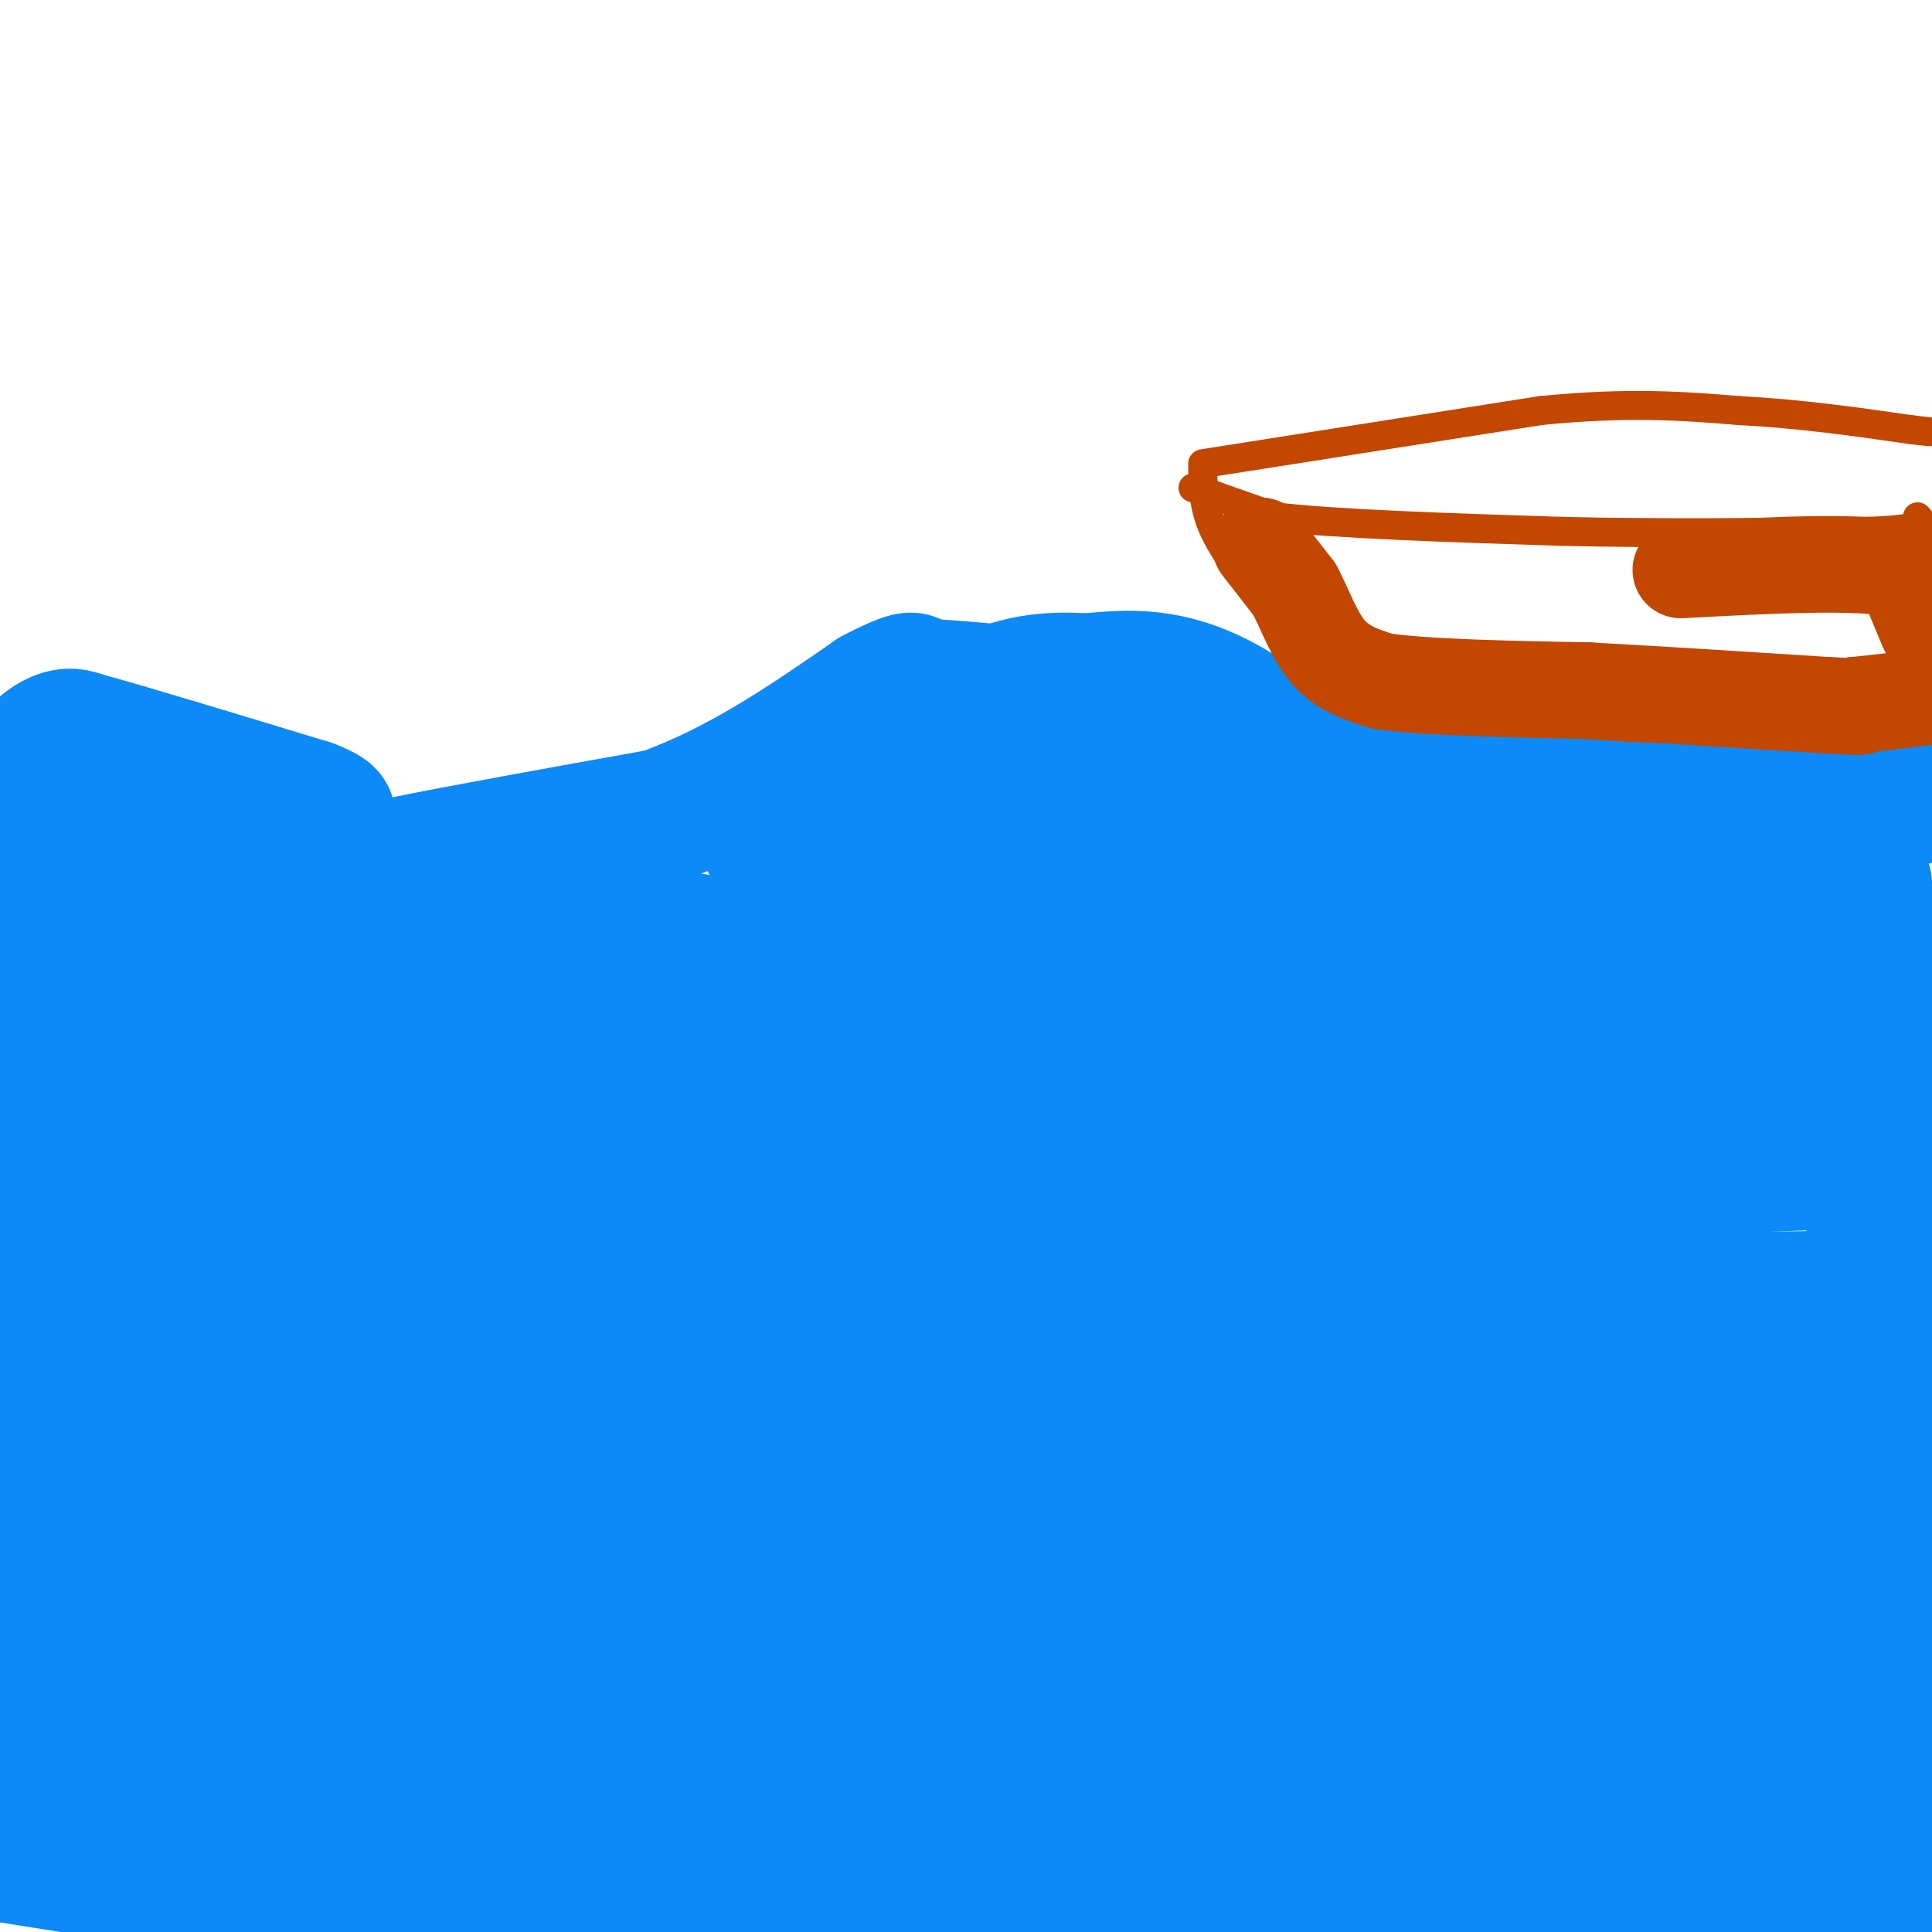 <svg viewBox='0 0 400 400' version='1.1' xmlns='http://www.w3.org/2000/svg' xmlns:xlink='http://www.w3.org/1999/xlink'><g fill='none' stroke='#0B8AF8' stroke-width='28' stroke-linecap='round' stroke-linejoin='round'><path d='M15,208c0.000,0.000 -3.000,0.000 -3,0'/><path d='M12,208c5.756,-1.022 21.644,-3.578 31,-6c9.356,-2.422 12.178,-4.711 15,-7'/><path d='M58,195c5.489,-2.867 11.711,-6.533 19,-8c7.289,-1.467 15.644,-0.733 24,0'/><path d='M101,187c9.333,1.000 20.667,3.500 32,6'/><path d='M133,193c24.333,4.167 69.167,11.583 114,19'/><path d='M247,212c19.869,2.798 12.542,0.292 15,-4c2.458,-4.292 14.702,-10.369 22,-13c7.298,-2.631 9.649,-1.815 12,-1'/><path d='M296,194c3.867,-2.378 7.533,-7.822 14,-10c6.467,-2.178 15.733,-1.089 25,0'/><path d='M335,184c12.956,1.200 32.844,4.200 44,7c11.156,2.800 13.578,5.400 16,8'/><path d='M395,199c3.500,1.833 4.250,2.417 5,3'/><path d='M374,210c-6.167,2.083 -12.333,4.167 -24,3c-11.667,-1.167 -28.833,-5.583 -46,-10'/><path d='M304,203c-11.333,1.244 -16.667,9.356 -33,14c-16.333,4.644 -43.667,5.822 -71,7'/><path d='M200,224c-19.489,-2.111 -32.711,-10.889 -43,-14c-10.289,-3.111 -17.644,-0.556 -25,2'/><path d='M132,212c-8.833,0.667 -18.417,1.333 -28,2'/><path d='M104,214c-15.024,0.595 -38.583,1.083 -53,3c-14.417,1.917 -19.690,5.262 -25,9c-5.310,3.738 -10.655,7.869 -16,12'/><path d='M10,238c-3.600,3.600 -4.600,6.600 -5,5c-0.400,-1.600 -0.200,-7.800 0,-14'/><path d='M5,229c0.369,-8.750 1.292,-23.625 4,-12c2.708,11.625 7.202,49.750 11,70c3.798,20.250 6.899,22.625 10,25'/><path d='M30,312c2.667,4.022 4.333,1.578 0,4c-4.333,2.422 -14.667,9.711 -25,17'/><path d='M5,333c-4.834,3.518 -4.417,3.813 -5,2c-0.583,-1.813 -2.164,-5.733 0,-12c2.164,-6.267 8.072,-14.879 13,-21c4.928,-6.121 8.876,-9.749 22,-15c13.124,-5.251 35.425,-12.126 64,-15c28.575,-2.874 63.425,-1.748 86,-1c22.575,0.748 32.876,1.118 47,5c14.124,3.882 32.072,11.276 51,21c18.928,9.724 38.837,21.778 55,29c16.163,7.222 28.582,9.611 41,12'/><path d='M379,338c-1.750,-0.071 -26.625,-6.250 -51,-11c-24.375,-4.750 -48.250,-8.071 -104,-8c-55.750,0.071 -143.375,3.536 -231,7'/><path d='M45,285c26.782,-2.678 53.563,-5.357 67,-7c13.437,-1.643 13.529,-2.251 2,-3c-11.529,-0.749 -34.678,-1.640 -62,2c-27.322,3.640 -58.818,11.811 -44,8c14.818,-3.811 75.951,-19.603 131,-29c55.049,-9.397 104.014,-12.399 145,-14c40.986,-1.601 73.993,-1.800 107,-2'/><path d='M391,240c-41.800,1.911 -199.800,7.689 -292,10c-92.200,2.311 -118.600,1.156 -145,0'/><path d='M27,238c74.761,-13.006 149.522,-26.013 217,-34c67.478,-7.987 127.674,-10.955 95,-11c-32.674,-0.045 -158.216,2.833 -216,2c-57.784,-0.833 -47.808,-5.378 -38,-6c9.808,-0.622 19.448,2.679 83,12c63.552,9.321 181.015,24.663 178,35c-3.015,10.337 -126.507,15.668 -250,21'/><path d='M96,257c-38.250,4.335 -8.874,4.673 20,7c28.874,2.327 57.244,6.644 95,9c37.756,2.356 84.896,2.750 74,1c-10.896,-1.750 -79.827,-5.643 -139,-11c-59.173,-5.357 -108.586,-12.179 -158,-19'/><path d='M17,242c5.193,-2.963 10.386,-5.926 93,-6c82.614,-0.074 242.650,2.739 259,-3c16.350,-5.739 -110.985,-20.032 -188,-28c-77.015,-7.968 -103.708,-9.610 -99,-5c4.708,4.610 40.819,15.473 83,21c42.181,5.527 90.433,5.719 141,4c50.567,-1.719 103.448,-5.348 77,-4c-26.448,1.348 -132.224,7.674 -238,14'/><path d='M145,235c-59.388,4.549 -88.856,8.920 -99,11c-10.144,2.080 -0.962,1.868 8,6c8.962,4.132 17.703,12.609 82,16c64.297,3.391 184.148,1.695 304,0'/><path d='M197,306c-71.844,7.222 -143.689,14.444 -166,20c-22.311,5.556 4.911,9.444 75,8c70.089,-1.444 183.044,-8.222 296,-15'/><path d='M385,302c-155.750,-6.250 -311.500,-12.500 -308,-15c3.500,-2.500 166.250,-1.250 329,0'/><path d='M399,287c-56.868,0.855 -113.736,1.710 -163,4c-49.264,2.290 -90.924,6.014 -118,9c-27.076,2.986 -39.567,5.233 -49,9c-9.433,3.767 -15.809,9.053 33,16c48.809,6.947 152.803,15.556 219,19c66.197,3.444 94.599,1.722 123,0'/><path d='M283,329c-101.500,8.750 -203.000,17.500 -267,25c-64.000,7.500 -90.500,13.750 -117,20'/><path d='M147,357c0.000,0.000 259.000,-55.000 259,-55'/><path d='M284,294c-51.309,-0.188 -102.619,-0.375 -150,1c-47.381,1.375 -90.834,4.313 -107,6c-16.166,1.687 -5.044,2.122 -1,3c4.044,0.878 1.012,2.198 17,5c15.988,2.802 50.997,7.086 122,8c71.003,0.914 178.002,-1.543 285,-4'/><path d='M218,353c-89.250,7.000 -178.500,14.000 -184,22c-5.500,8.000 72.750,17.000 151,26'/><path d='M311,393c25.667,-2.500 51.333,-5.000 16,-2c-35.333,3.000 -131.667,11.500 -228,20'/><path d='M229,396c0.000,0.000 -137.000,8.000 -137,8'/><path d='M391,390c0.000,0.000 138.000,-7.000 138,-7'/><path d='M353,395c0.000,0.000 -256.000,20.000 -256,20'/><path d='M183,395c-37.833,-0.726 -75.667,-1.452 -35,-1c40.667,0.452 159.833,2.083 146,0c-13.833,-2.083 -160.667,-7.881 -171,-7c-10.333,0.881 115.833,8.440 242,16'/><path d='M347,395c-70.177,-9.978 -140.354,-19.955 -130,-20c10.354,-0.045 101.239,9.844 129,12c27.761,2.156 -7.603,-3.419 -43,-6c-35.397,-2.581 -70.828,-2.166 -84,-2c-13.172,0.166 -4.086,0.083 5,0'/><path d='M349,375c0.000,0.000 -28.000,2.000 -28,2'/><path d='M387,365c0.000,0.000 -4.000,0.000 -4,0'/><path d='M329,360c0.000,0.000 -16.000,0.000 -16,0'/><path d='M384,370c0.000,0.000 -33.000,0.000 -33,0'/><path d='M380,364c-30.417,-1.500 -60.833,-3.000 -57,-2c3.833,1.000 41.917,4.500 80,8'/><path d='M380,370c-12.822,-1.178 -25.644,-2.356 -20,0c5.644,2.356 29.756,8.244 36,10c6.244,1.756 -5.378,-0.622 -17,-3'/><path d='M379,377c-5.619,0.750 -11.167,4.125 -25,1c-13.833,-3.125 -35.952,-12.750 -55,-17c-19.048,-4.250 -35.024,-3.125 -51,-2'/><path d='M248,359c-26.428,0.232 -66.999,1.814 -81,2c-14.001,0.186 -1.433,-1.022 -27,5c-25.567,6.022 -89.268,19.275 -37,21c52.268,1.725 220.505,-8.079 284,-13c63.495,-4.921 22.247,-4.961 -19,-5'/><path d='M368,369c-36.646,-4.400 -118.761,-12.901 -114,-19c4.761,-6.099 96.397,-9.796 93,-5c-3.397,4.796 -101.828,18.085 -162,29c-60.172,10.915 -82.086,19.458 -104,28'/><path d='M177,399c59.240,-8.622 118.480,-17.244 85,-20c-33.480,-2.756 -159.681,0.352 -161,-5c-1.319,-5.352 122.243,-19.166 170,-25c47.757,-5.834 19.708,-3.687 -21,-3c-40.708,0.687 -94.075,-0.084 -118,0c-23.925,0.084 -18.407,1.024 -16,3c2.407,1.976 1.704,4.988 1,8'/><path d='M117,357c-19.311,4.444 -68.089,11.556 -93,13c-24.911,1.444 -25.956,-2.778 -27,-7'/><path d='M1,384c0.000,0.000 19.000,3.000 19,3'/><path d='M20,387c18.964,1.190 56.875,2.667 56,-1c-0.875,-3.667 -40.536,-12.476 -59,-18c-18.464,-5.524 -15.732,-7.762 -13,-10'/><path d='M4,358c-3.167,-5.167 -4.583,-13.083 -6,-21'/><path d='M0,277c4.167,8.417 8.333,16.833 8,11c-0.333,-5.833 -5.167,-25.917 -10,-46'/><path d='M0,226c0.000,0.000 6.000,-21.000 6,-21'/><path d='M6,205c0.667,-7.667 -0.667,-16.333 -2,-25'/><path d='M4,180c-0.440,-7.690 -0.542,-14.417 1,-19c1.542,-4.583 4.726,-7.024 7,-8c2.274,-0.976 3.637,-0.488 5,0'/><path d='M17,153c8.667,2.333 27.833,8.167 47,14'/><path d='M64,167c7.345,2.774 2.208,2.708 1,3c-1.208,0.292 1.512,0.940 -4,1c-5.512,0.060 -19.256,-0.470 -33,-1'/><path d='M28,170c-7.489,-3.222 -9.711,-10.778 -10,-9c-0.289,1.778 1.356,12.889 3,24'/><path d='M21,185c2.956,4.356 8.844,3.244 14,2c5.156,-1.244 9.578,-2.622 14,-4'/><path d='M49,183c4.667,-0.178 9.333,1.378 15,1c5.667,-0.378 12.333,-2.689 19,-5'/><path d='M83,179c12.167,-2.500 33.083,-6.250 54,-10'/><path d='M137,169c16.333,-5.833 30.167,-15.417 44,-25'/><path d='M181,144c8.667,-4.500 8.333,-3.250 8,-2'/><path d='M189,142c7.167,0.167 21.083,1.583 35,3'/><path d='M292,160c0.333,4.000 0.667,8.000 0,10c-0.667,2.000 -2.333,2.000 -4,2'/><path d='M288,172c-6.889,-5.244 -22.111,-19.356 -34,-26c-11.889,-6.644 -20.444,-5.822 -29,-5'/><path d='M225,141c-8.467,-0.600 -15.133,0.400 -22,4c-6.867,3.600 -13.933,9.800 -21,16'/><path d='M182,161c-7.333,4.833 -15.167,8.917 -23,13'/><path d='M159,174c9.905,1.095 46.167,-2.667 67,-6c20.833,-3.333 26.238,-6.238 34,-7c7.762,-0.762 17.881,0.619 28,2'/><path d='M288,163c-6.833,0.667 -37.917,1.333 -69,2'/><path d='M219,165c-17.718,0.329 -27.512,0.150 -31,1c-3.488,0.850 -0.670,2.729 5,5c5.670,2.271 14.191,4.935 27,7c12.809,2.065 29.904,3.533 47,5'/><path d='M267,183c14.200,-2.867 26.200,-12.533 34,-17c7.800,-4.467 11.400,-3.733 15,-3'/><path d='M316,163c11.500,-0.500 32.750,-0.250 54,0'/><path d='M370,163c13.500,0.333 20.250,1.167 27,2'/><path d='M374,398c0.000,0.000 0.000,-11.000 0,-11'/><path d='M374,387c-0.405,-10.512 -1.417,-31.292 1,-50c2.417,-18.708 8.262,-35.345 11,-48c2.738,-12.655 2.369,-21.327 2,-30'/><path d='M388,259c0.000,-17.667 -1.000,-46.833 -2,-76'/></g>
<g fill='none' stroke='#C34701' stroke-width='6' stroke-linecap='round' stroke-linejoin='round'><path d='M249,97c0.083,3.833 0.167,7.667 2,12c1.833,4.333 5.417,9.167 9,14'/><path d='M260,123c4.833,5.833 12.417,13.417 20,21'/><path d='M280,144c5.500,3.500 9.250,1.750 13,0'/><path d='M293,144c8.167,1.000 22.083,3.500 36,6'/><path d='M329,150c13.000,1.167 27.500,1.083 42,1'/><path d='M371,151c11.000,0.167 17.500,0.083 24,0'/><path d='M247,101c0.000,0.000 17.000,6.000 17,6'/><path d='M264,107c12.667,1.500 35.833,2.250 59,3'/><path d='M323,110c20.500,0.500 42.250,0.250 64,0'/><path d='M387,110c12.333,-0.500 11.167,-1.750 10,-3'/><path d='M249,96c0.000,0.000 70.000,-11.000 70,-11'/><path d='M319,85c18.500,-1.833 29.750,-0.917 41,0'/><path d='M360,85c12.833,0.667 24.417,2.333 36,4'/><path d='M396,89c6.000,0.667 3.000,0.333 0,0'/></g>
<g fill='none' stroke='#C34701' stroke-width='20' stroke-linecap='round' stroke-linejoin='round'><path d='M261,113c0.000,0.000 7.000,9.000 7,9'/><path d='M268,122c2.156,4.022 4.044,9.578 7,13c2.956,3.422 6.978,4.711 11,6'/><path d='M286,141c9.000,1.333 26.000,1.667 43,2'/><path d='M329,143c15.333,0.833 32.167,1.917 49,3'/><path d='M378,146c9.167,0.500 7.583,0.250 6,0'/><path d='M384,146c3.833,-0.333 10.417,-1.167 17,-2'/><path d='M399,130c0.000,0.000 -5.000,-12.000 -5,-12'/><path d='M394,118c-8.500,-2.000 -27.250,-1.000 -46,0'/></g>
</svg>